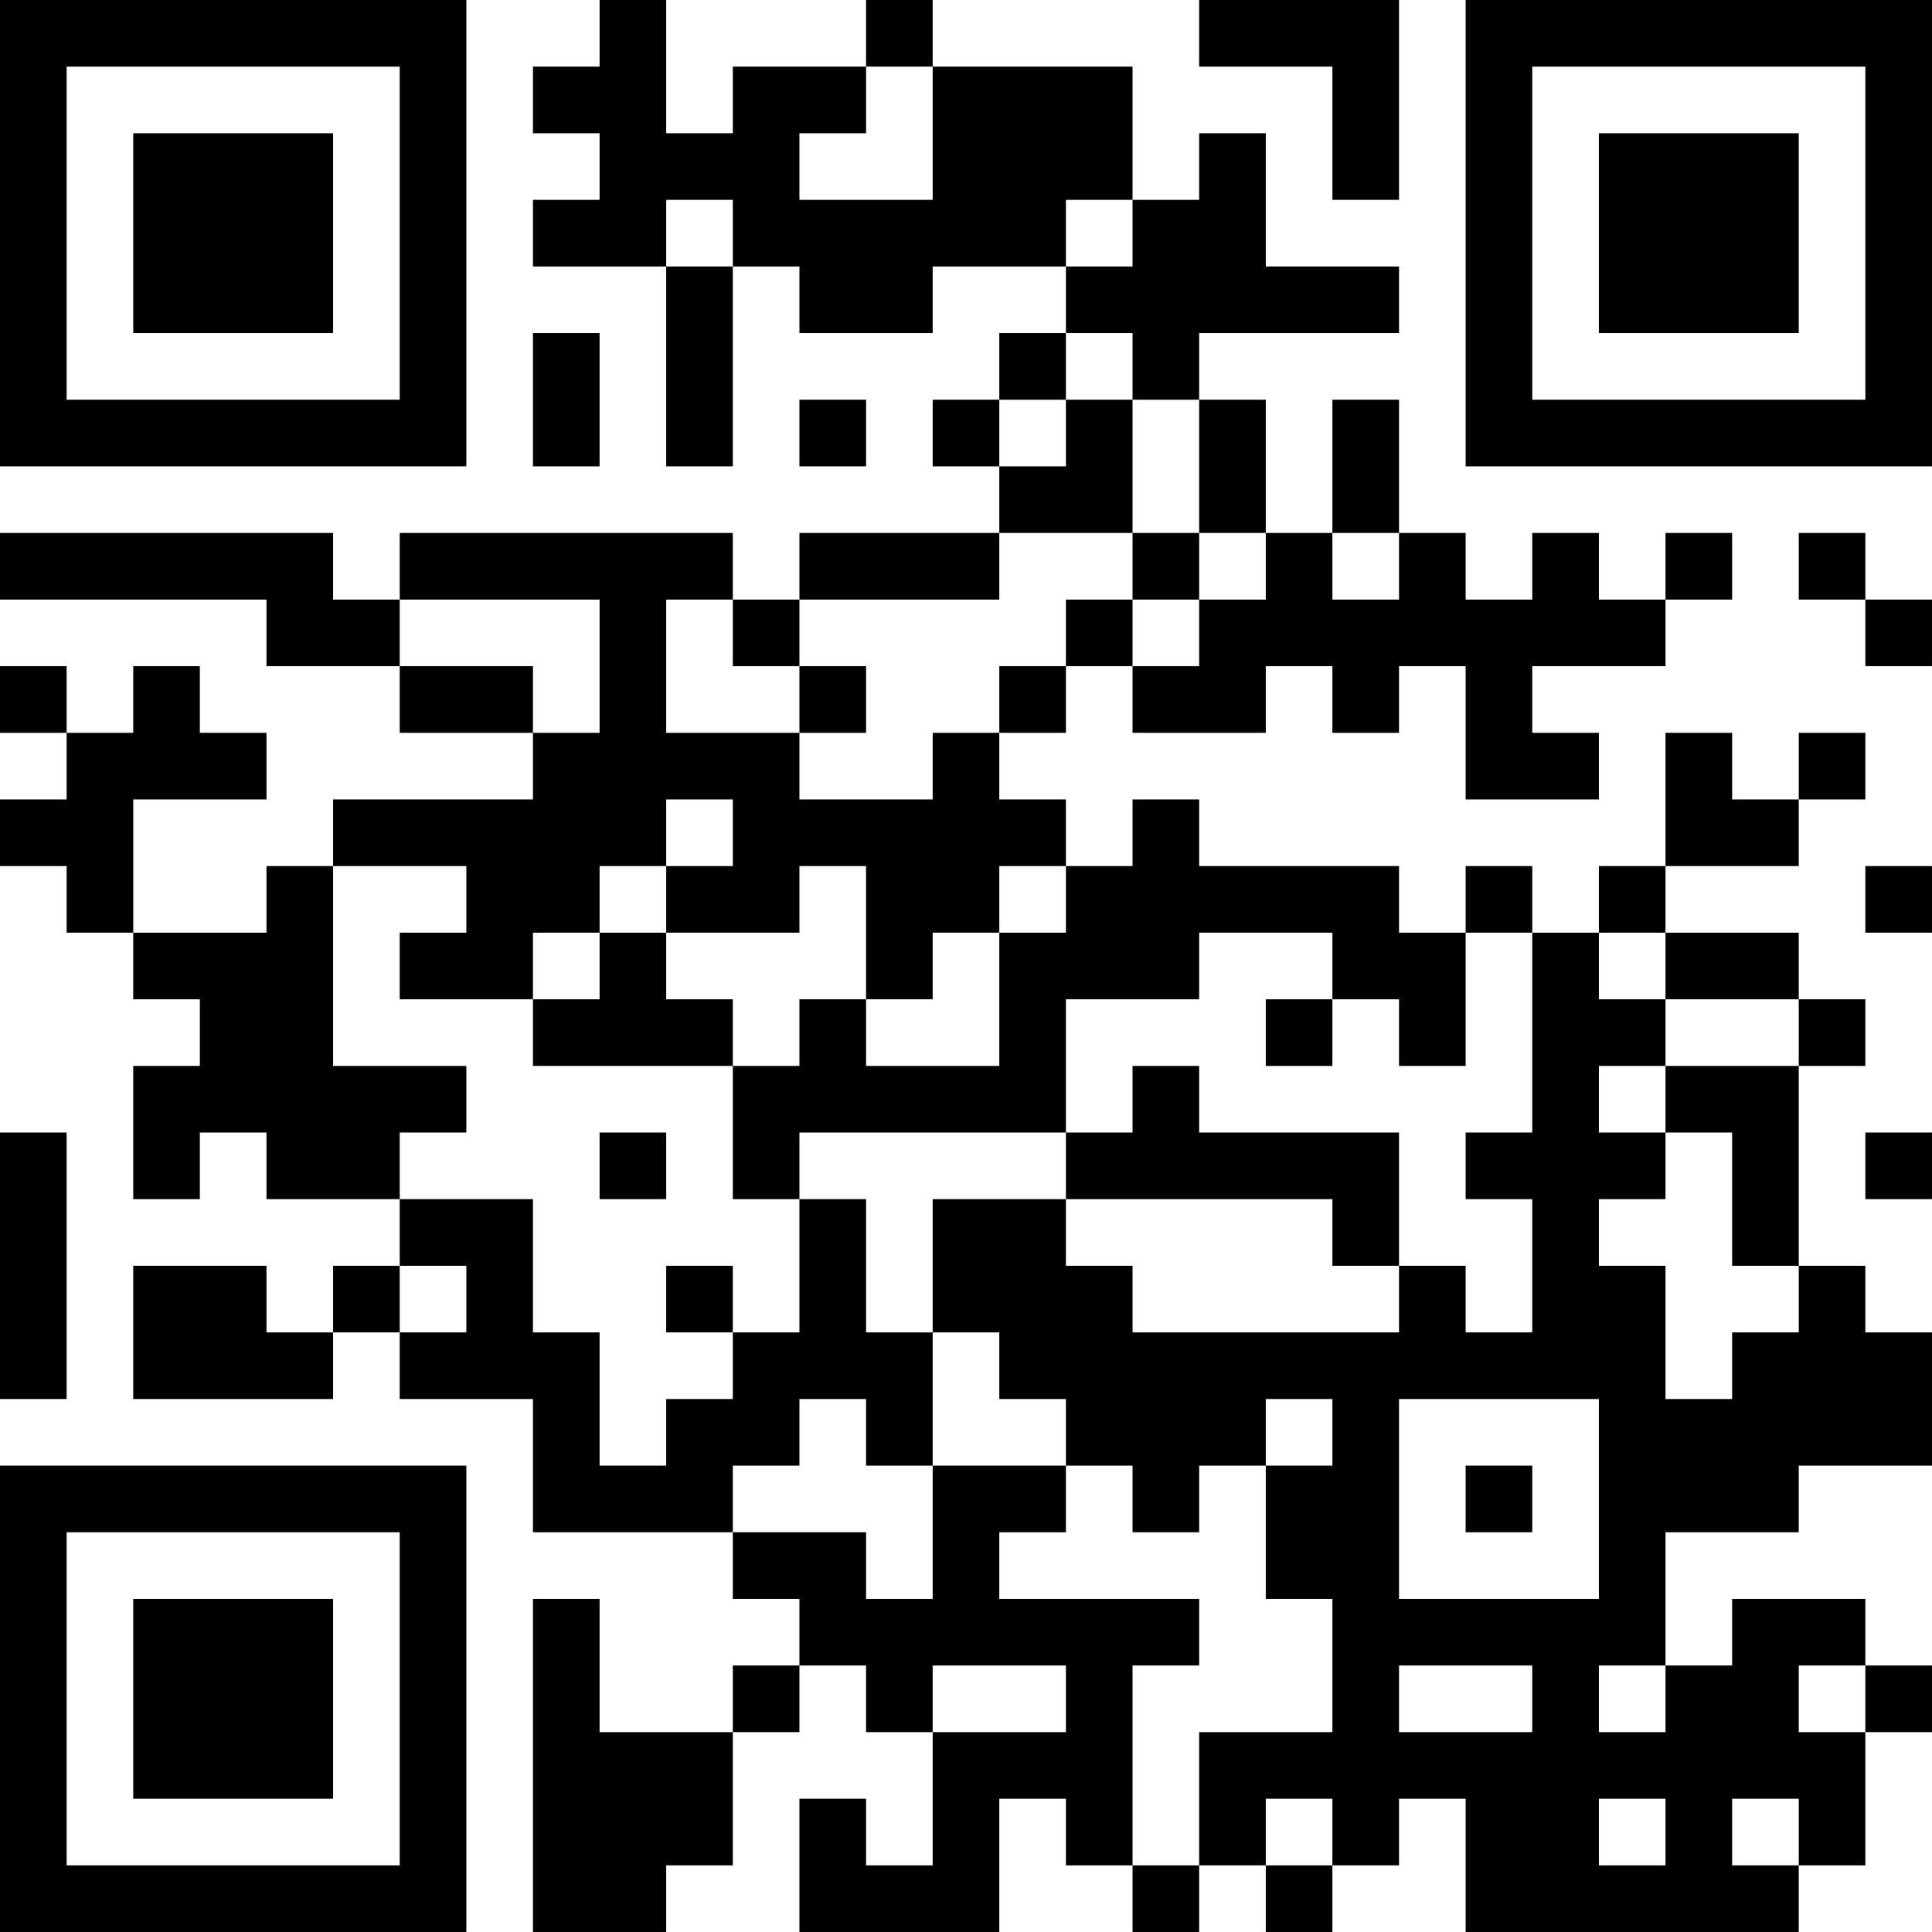 <?xml version="1.0" encoding="UTF-8"?>
<svg xmlns="http://www.w3.org/2000/svg" version="1.1" width="400" height="400" viewBox="0 0 400 400"><rect x="0" y="0" width="400" height="400" fill="#ffffff"/><g transform="scale(13.793)"><g transform="translate(0,0)"><path fill-rule="evenodd" d="M9 0L9 1L8 1L8 2L9 2L9 3L8 3L8 4L10 4L10 7L11 7L11 4L12 4L12 5L14 5L14 4L16 4L16 5L15 5L15 6L14 6L14 7L15 7L15 8L12 8L12 9L11 9L11 8L6 8L6 9L5 9L5 8L0 8L0 9L4 9L4 10L6 10L6 11L8 11L8 12L5 12L5 13L4 13L4 14L2 14L2 12L4 12L4 11L3 11L3 10L2 10L2 11L1 11L1 10L0 10L0 11L1 11L1 12L0 12L0 13L1 13L1 14L2 14L2 15L3 15L3 16L2 16L2 18L3 18L3 17L4 17L4 18L6 18L6 19L5 19L5 20L4 20L4 19L2 19L2 21L5 21L5 20L6 20L6 21L8 21L8 23L11 23L11 24L12 24L12 25L11 25L11 26L9 26L9 24L8 24L8 29L10 29L10 28L11 28L11 26L12 26L12 25L13 25L13 26L14 26L14 28L13 28L13 27L12 27L12 29L15 29L15 27L16 27L16 28L17 28L17 29L18 29L18 28L19 28L19 29L20 29L20 28L21 28L21 27L22 27L22 29L27 29L27 28L28 28L28 26L29 26L29 25L28 25L28 24L26 24L26 25L25 25L25 23L27 23L27 22L29 22L29 20L28 20L28 19L27 19L27 16L28 16L28 15L27 15L27 14L25 14L25 13L27 13L27 12L28 12L28 11L27 11L27 12L26 12L26 11L25 11L25 13L24 13L24 14L23 14L23 13L22 13L22 14L21 14L21 13L18 13L18 12L17 12L17 13L16 13L16 12L15 12L15 11L16 11L16 10L17 10L17 11L19 11L19 10L20 10L20 11L21 11L21 10L22 10L22 12L24 12L24 11L23 11L23 10L25 10L25 9L26 9L26 8L25 8L25 9L24 9L24 8L23 8L23 9L22 9L22 8L21 8L21 6L20 6L20 8L19 8L19 6L18 6L18 5L21 5L21 4L19 4L19 2L18 2L18 3L17 3L17 1L14 1L14 0L13 0L13 1L11 1L11 2L10 2L10 0ZM18 0L18 1L20 1L20 3L21 3L21 0ZM13 1L13 2L12 2L12 3L14 3L14 1ZM10 3L10 4L11 4L11 3ZM16 3L16 4L17 4L17 3ZM8 5L8 7L9 7L9 5ZM16 5L16 6L15 6L15 7L16 7L16 6L17 6L17 8L15 8L15 9L12 9L12 10L11 10L11 9L10 9L10 11L12 11L12 12L14 12L14 11L15 11L15 10L16 10L16 9L17 9L17 10L18 10L18 9L19 9L19 8L18 8L18 6L17 6L17 5ZM12 6L12 7L13 7L13 6ZM17 8L17 9L18 9L18 8ZM20 8L20 9L21 9L21 8ZM27 8L27 9L28 9L28 10L29 10L29 9L28 9L28 8ZM6 9L6 10L8 10L8 11L9 11L9 9ZM12 10L12 11L13 11L13 10ZM10 12L10 13L9 13L9 14L8 14L8 15L6 15L6 14L7 14L7 13L5 13L5 16L7 16L7 17L6 17L6 18L8 18L8 20L9 20L9 22L10 22L10 21L11 21L11 20L12 20L12 18L13 18L13 20L14 20L14 22L13 22L13 21L12 21L12 22L11 22L11 23L13 23L13 24L14 24L14 22L16 22L16 23L15 23L15 24L18 24L18 25L17 25L17 28L18 28L18 26L20 26L20 24L19 24L19 22L20 22L20 21L19 21L19 22L18 22L18 23L17 23L17 22L16 22L16 21L15 21L15 20L14 20L14 18L16 18L16 19L17 19L17 20L21 20L21 19L22 19L22 20L23 20L23 18L22 18L22 17L23 17L23 14L22 14L22 16L21 16L21 15L20 15L20 14L18 14L18 15L16 15L16 17L12 17L12 18L11 18L11 16L12 16L12 15L13 15L13 16L15 16L15 14L16 14L16 13L15 13L15 14L14 14L14 15L13 15L13 13L12 13L12 14L10 14L10 13L11 13L11 12ZM28 13L28 14L29 14L29 13ZM9 14L9 15L8 15L8 16L11 16L11 15L10 15L10 14ZM24 14L24 15L25 15L25 16L24 16L24 17L25 17L25 18L24 18L24 19L25 19L25 21L26 21L26 20L27 20L27 19L26 19L26 17L25 17L25 16L27 16L27 15L25 15L25 14ZM19 15L19 16L20 16L20 15ZM17 16L17 17L16 17L16 18L20 18L20 19L21 19L21 17L18 17L18 16ZM0 17L0 21L1 21L1 17ZM9 17L9 18L10 18L10 17ZM28 17L28 18L29 18L29 17ZM6 19L6 20L7 20L7 19ZM10 19L10 20L11 20L11 19ZM21 21L21 24L24 24L24 21ZM22 22L22 23L23 23L23 22ZM14 25L14 26L16 26L16 25ZM21 25L21 26L23 26L23 25ZM24 25L24 26L25 26L25 25ZM27 25L27 26L28 26L28 25ZM19 27L19 28L20 28L20 27ZM24 27L24 28L25 28L25 27ZM26 27L26 28L27 28L27 27ZM0 0L0 7L7 7L7 0ZM1 1L1 6L6 6L6 1ZM2 2L2 5L5 5L5 2ZM22 0L22 7L29 7L29 0ZM23 1L23 6L28 6L28 1ZM24 2L24 5L27 5L27 2ZM0 22L0 29L7 29L7 22ZM1 23L1 28L6 28L6 23ZM2 24L2 27L5 27L5 24Z" fill="#000000"/></g></g></svg>
